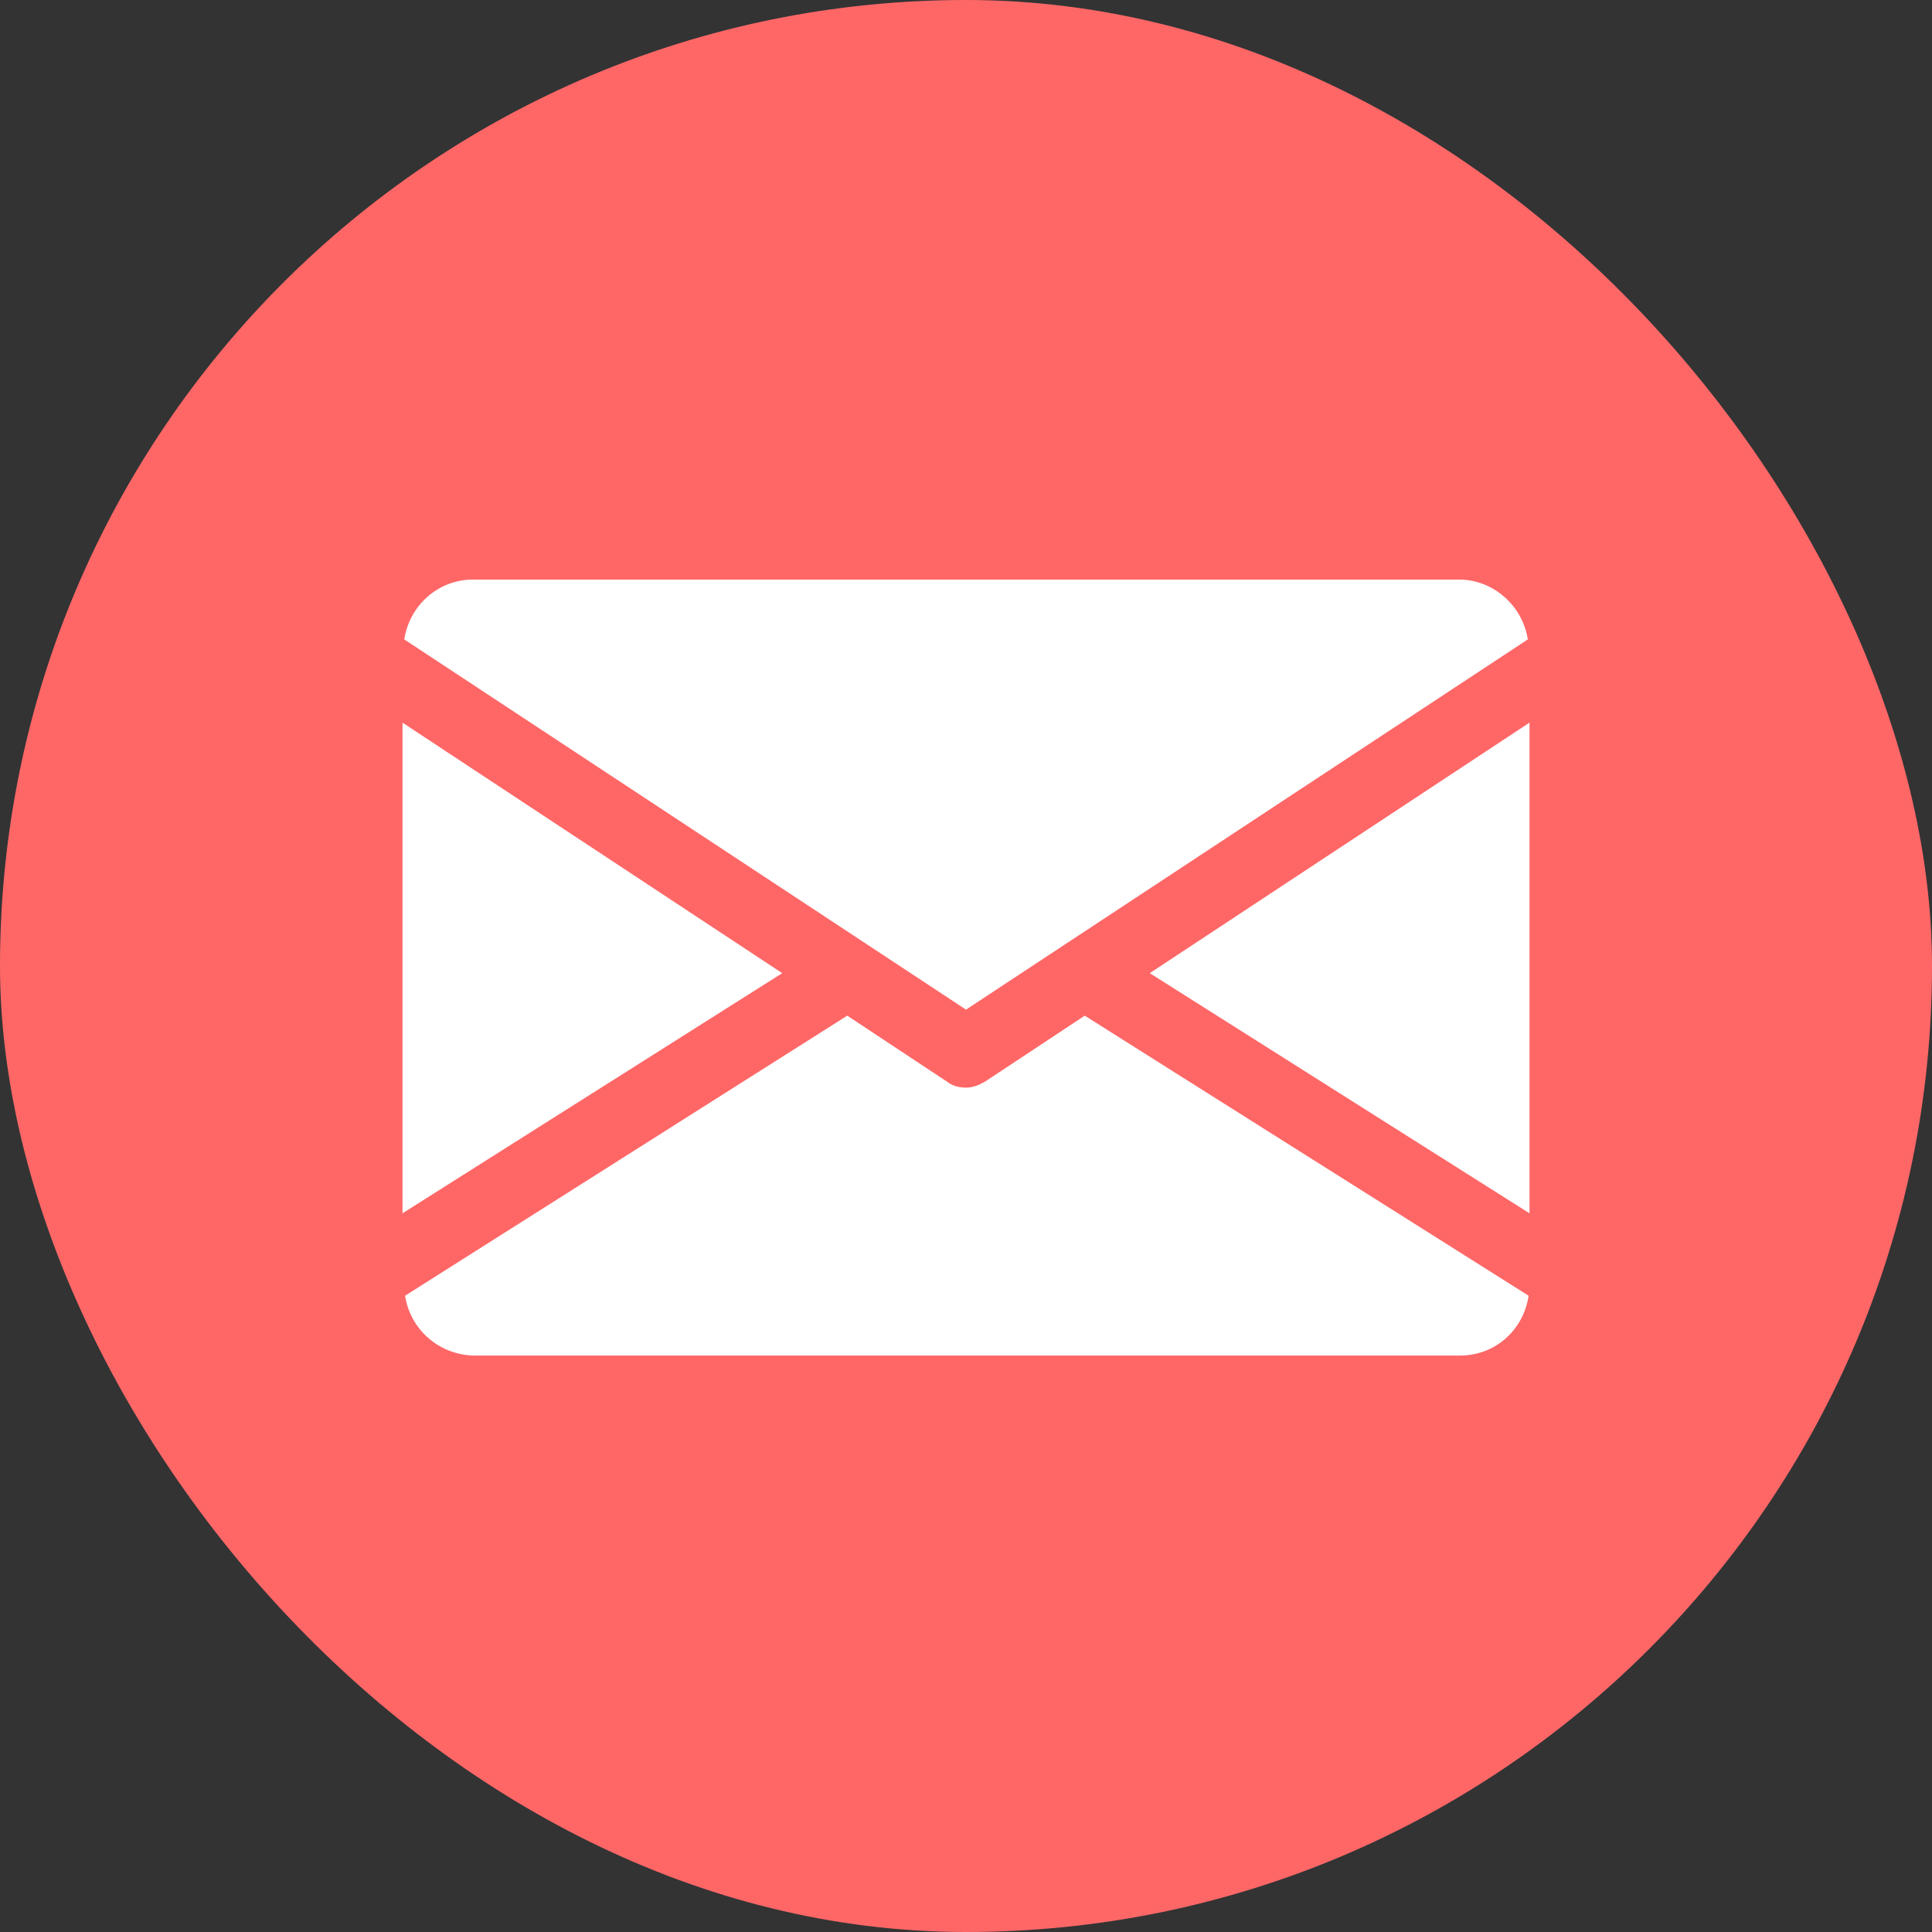 <svg xmlns="http://www.w3.org/2000/svg" fill="none" viewBox="0 0 24 24" height="24" width="24">
<rect x="0" y="0" width="24" height="24" fill="#333333" stroke="none"/>
<rect fill="#FF6767" rx="12" height="24" width="24"></rect>
<path fill="white" d="M14.283 12.089L19 15.072V8.977L14.283 12.089ZM5 8.977V15.072L9.717 12.089L5 8.977ZM18.128 7.2H5.872C5.442 7.2 5.086 7.523 5.022 7.943L12 12.542L18.979 7.943C18.914 7.523 18.548 7.2 18.128 7.2ZM13.475 12.617L12.237 13.436C12.162 13.479 12.086 13.511 12 13.511C11.914 13.511 11.828 13.489 11.763 13.436L10.525 12.617L5.032 16.096C5.097 16.516 5.452 16.828 5.883 16.839H18.139C18.569 16.839 18.925 16.526 18.989 16.096L13.475 12.617Z"></path>
</svg>
